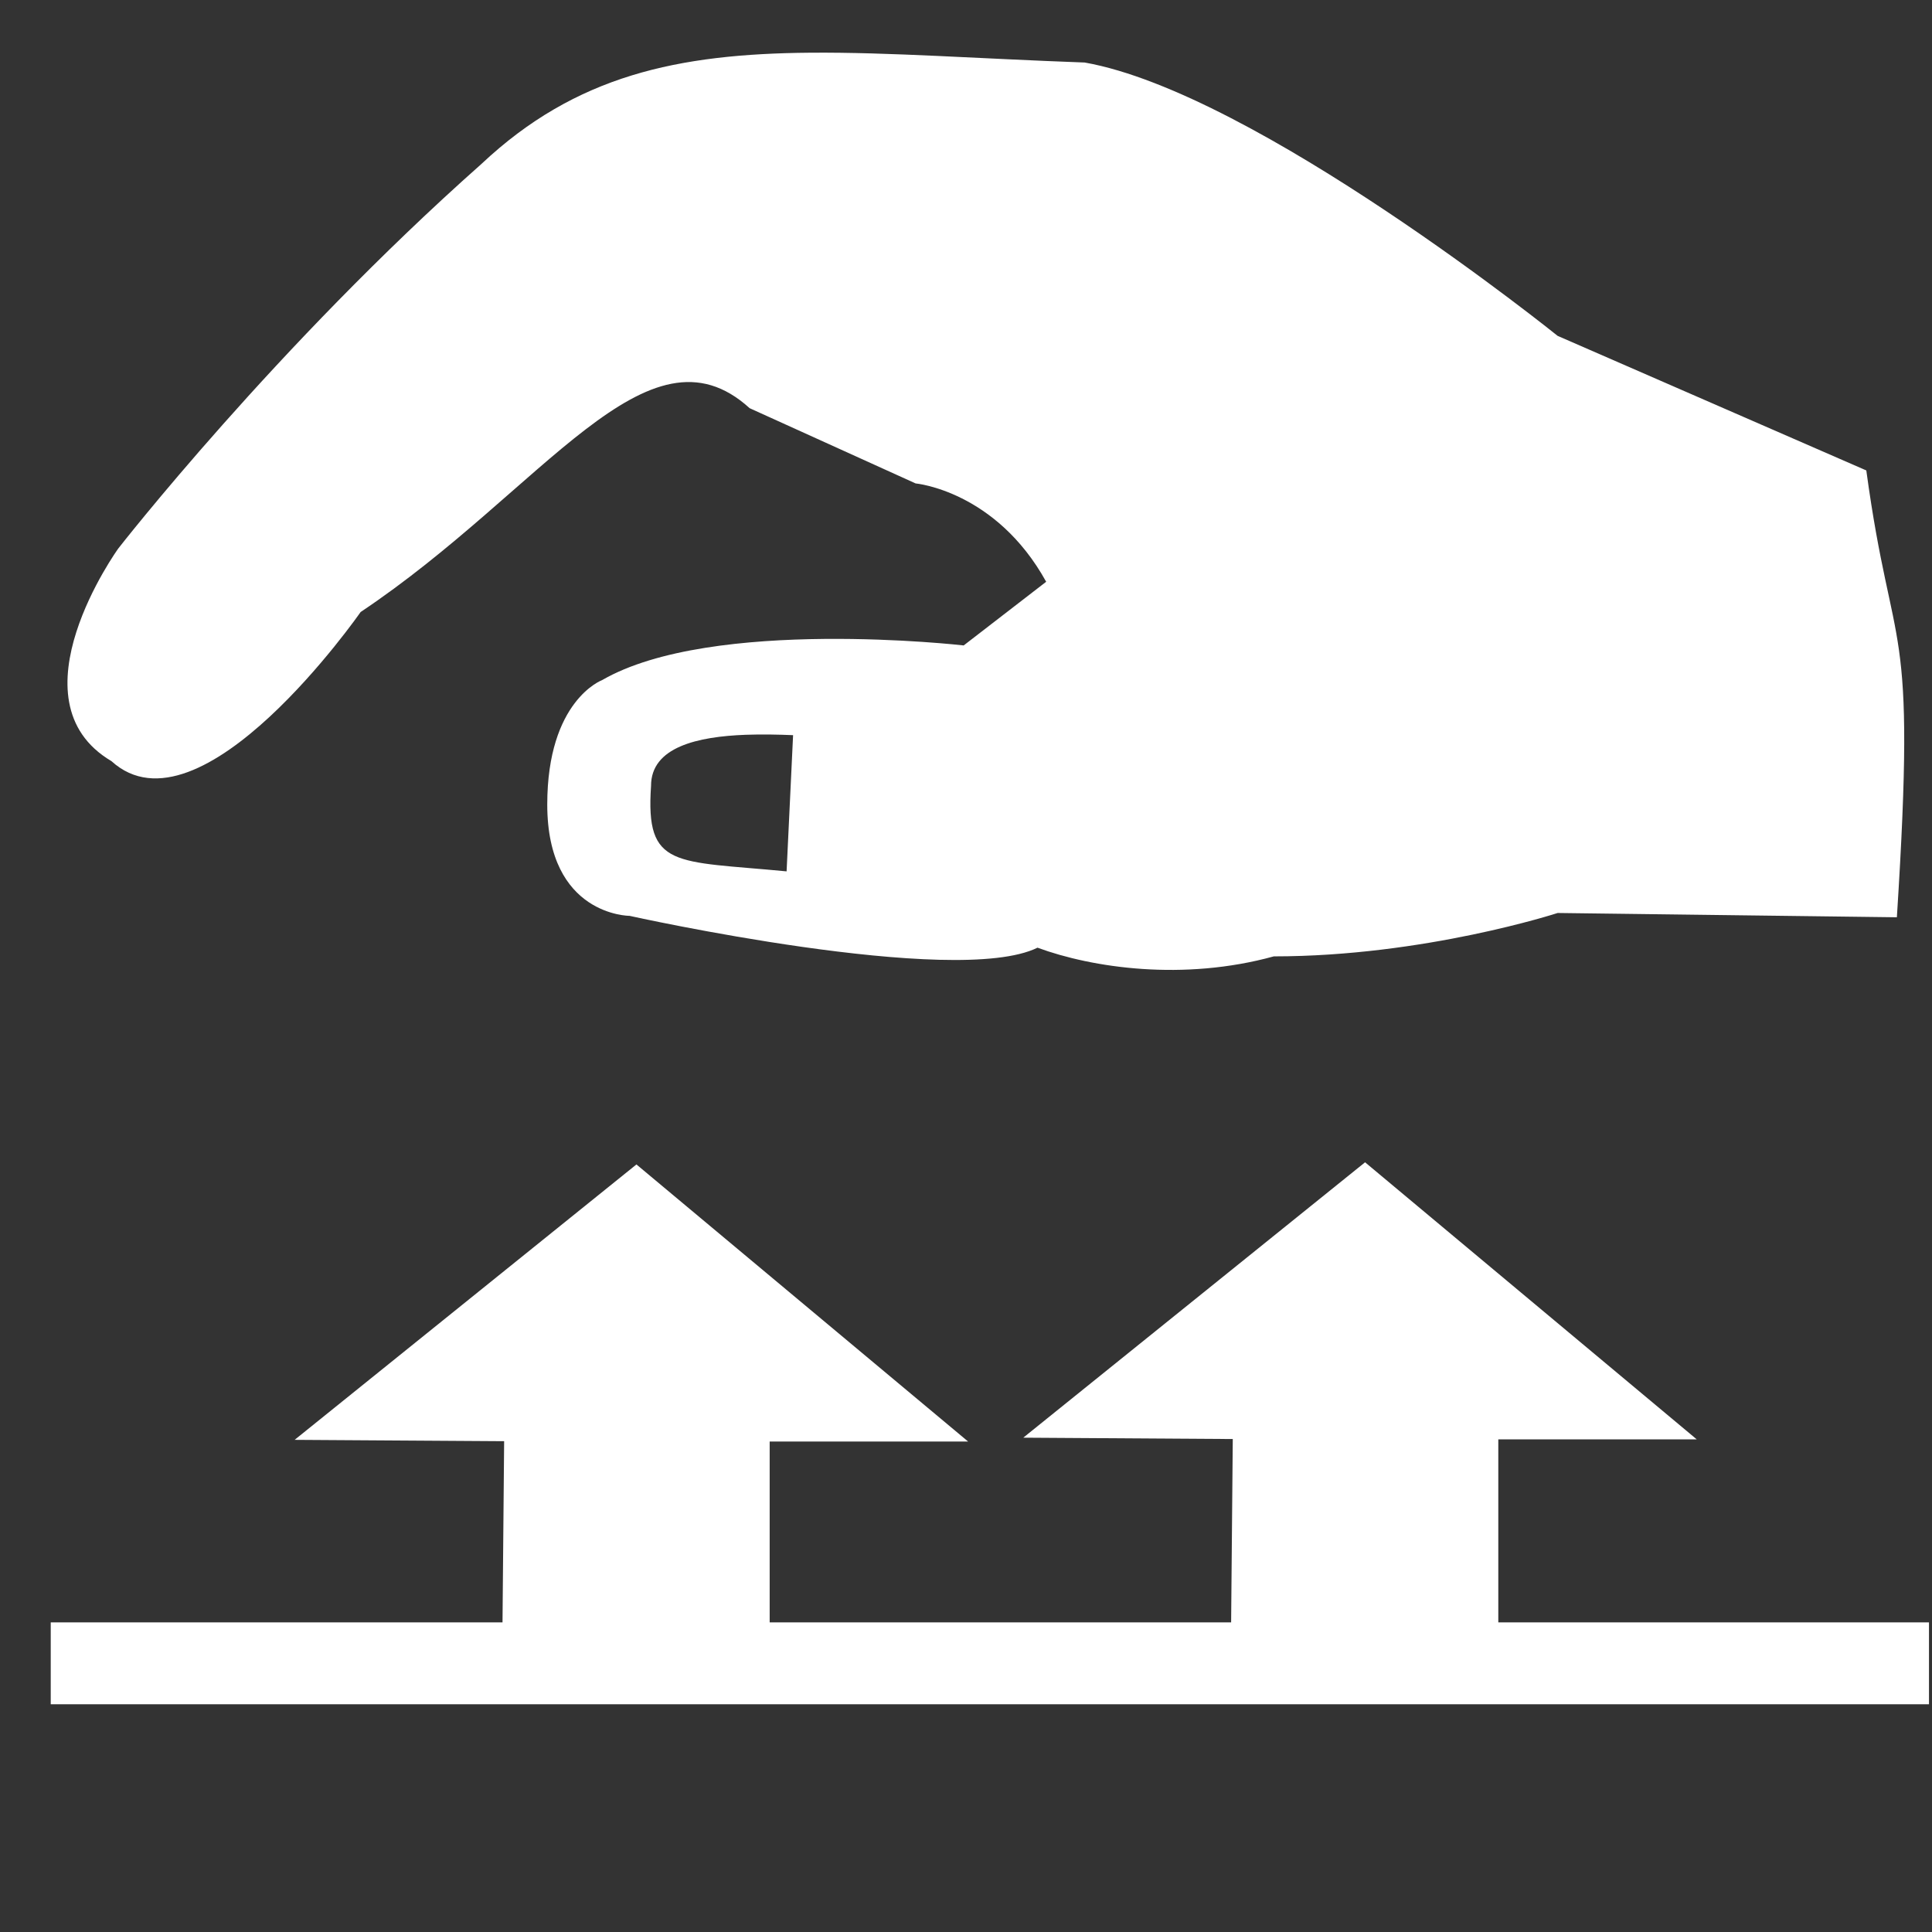 <?xml version="1.0" encoding="UTF-8" standalone="no"?>
<!-- Generator: Adobe Illustrator 19.2.0, SVG Export Plug-In . SVG Version: 6.00 Build 0)  -->

<svg
   xmlns:dc="http://purl.org/dc/elements/1.1/"
   xmlns:cc="http://creativecommons.org/ns#"
   xmlns:rdf="http://www.w3.org/1999/02/22-rdf-syntax-ns#"
   xmlns:svg="http://www.w3.org/2000/svg"
   xmlns="http://www.w3.org/2000/svg"
   xmlns:sodipodi="http://sodipodi.sourceforge.net/DTD/sodipodi-0.dtd"
   xmlns:inkscape="http://www.inkscape.org/namespaces/inkscape"
   version="1.1"
   x="0px"
   y="0px"
   viewBox="0 0 50 50"
   style="enable-background:new 0 0 50 50;"
   xml:space="preserve"
   id="svg2"
   inkscape:version="0.92.2 (5c3e80d, 2017-08-06)"
   sodipodi:docname="solidhand-i.svg"><rect x="0" y="0" width="50" height="50" fill="#333333" stroke="none"/><defs
     id="defs34" /><sodipodi:namedview
     pagecolor="#ff4900"
     bordercolor="#666666"
     borderopacity="1"
     objecttolerance="10"
     gridtolerance="10"
     guidetolerance="10"
     inkscape:pageopacity="0"
     inkscape:pageshadow="2"
     inkscape:window-width="1080"
     inkscape:window-height="1857"
     id="namedview32"
     showgrid="false"
     inkscape:zoom="6.675088"
     inkscape:cx="23.990204"
     inkscape:cy="41.549392"
     inkscape:window-x="1912"
     inkscape:window-y="-8"
     inkscape:window-maximized="1"
     inkscape:current-layer="svg2" /><style
     type="text/css"
     id="style4">
	.st0{fill:#FFFFFF;}
</style><style
     id="style4-0"
     type="text/css">
	.st0{fill:#FFFFFF;}
</style><g
     inkscape:groupmode="layer"
     id="layer1"
     inkscape:label="Layer 1" /><style
     id="style4-7"
     type="text/css">
	.st0{fill:#FFFFFF;}
</style><style
     type="text/css"
     id="style4-0-1">
	.st0{fill:#FFFFFF;}
</style><rect
     id="rect3759"
     width="48.609"
     height="2.119"
     x="1.313"
     y="-44.106"
     style="fill:#ffffff;fill-opacity:1;stroke:none;stroke-width:0.929;stroke-miterlimit:4;stroke-dasharray:none;stroke-opacity:1"
     transform="scale(1,-1)" /><path
     inkscape:connector-curvature="0"
     style="fill:#ffffff;fill-opacity:1;stroke:none;stroke-width:1.202;stroke-linecap:butt;stroke-linejoin:miter;stroke-miterlimit:4;stroke-dasharray:none;stroke-opacity:1"
     d="m 20.968,1.364 c -3.418,0.028 -6.065,0.582 -8.504,2.875 -5.321,4.716 -9.402,9.955 -9.402,9.955 0,0 -2.838,3.932 -0.178,5.504 2.306,2.096 6.449,-3.859 6.449,-3.859 4.729,-3.159 7.429,-7.676 10.068,-5.275 l 4.295,1.947 c 0,0 2.074,0.187 3.379,2.545 l -2.135,1.648 c 0,0 -6.513,-0.749 -9.359,0.898 0,0 -1.418,0.523 -1.418,3.219 0,2.882 2.129,2.881 2.129,2.881 0,0 8.43,1.872 10.559,0.824 1.42,0.524 3.779,0.869 6.115,0.225 3.902,0 7.346,-1.123 7.346,-1.123 l 8.779,0.111 c 0.514,-8.042 -0.103,-6.523 -0.791,-11.564 L 40.311,8.692 c 0,0 -7.804,-6.288 -12.238,-7.074 -2.727,-0.098 -5.055,-0.271 -7.105,-0.254 z M 19.304,19.016 c 0.417,-0.015 0.838,-0.006 1.221,0.01 l -0.168,3.525 c -2.9,-0.28 -3.656,-0.062 -3.508,-2.211 -0.003,-1.007 1.205,-1.278 2.455,-1.324 z"
     id="path3757-4" /><path
     style="fill:#ffffff;fill-opacity:1;stroke:none;stroke-width:1.02px;stroke-linecap:butt;stroke-linejoin:miter;stroke-opacity:1"
     d="m 7.625,37.263 8.846,-7.127 8.584,7.171 h -5.136 v 5.125 H 13.001 l 0.046,-5.134 z"
     id="path4540"
     inkscape:connector-curvature="0"
     sodipodi:nodetypes="cccccccc" /><path
     style="fill:#ffffff;fill-opacity:1;stroke:none;stroke-width:1.02px;stroke-linecap:butt;stroke-linejoin:miter;stroke-opacity:1"
     d="m 26.482,37.207 8.846,-7.127 8.584,7.171 h -5.136 v 5.125 h -6.918 l 0.046,-5.134 z"
     id="path4540-4"
     inkscape:connector-curvature="0"
     sodipodi:nodetypes="cccccccc" /></svg>